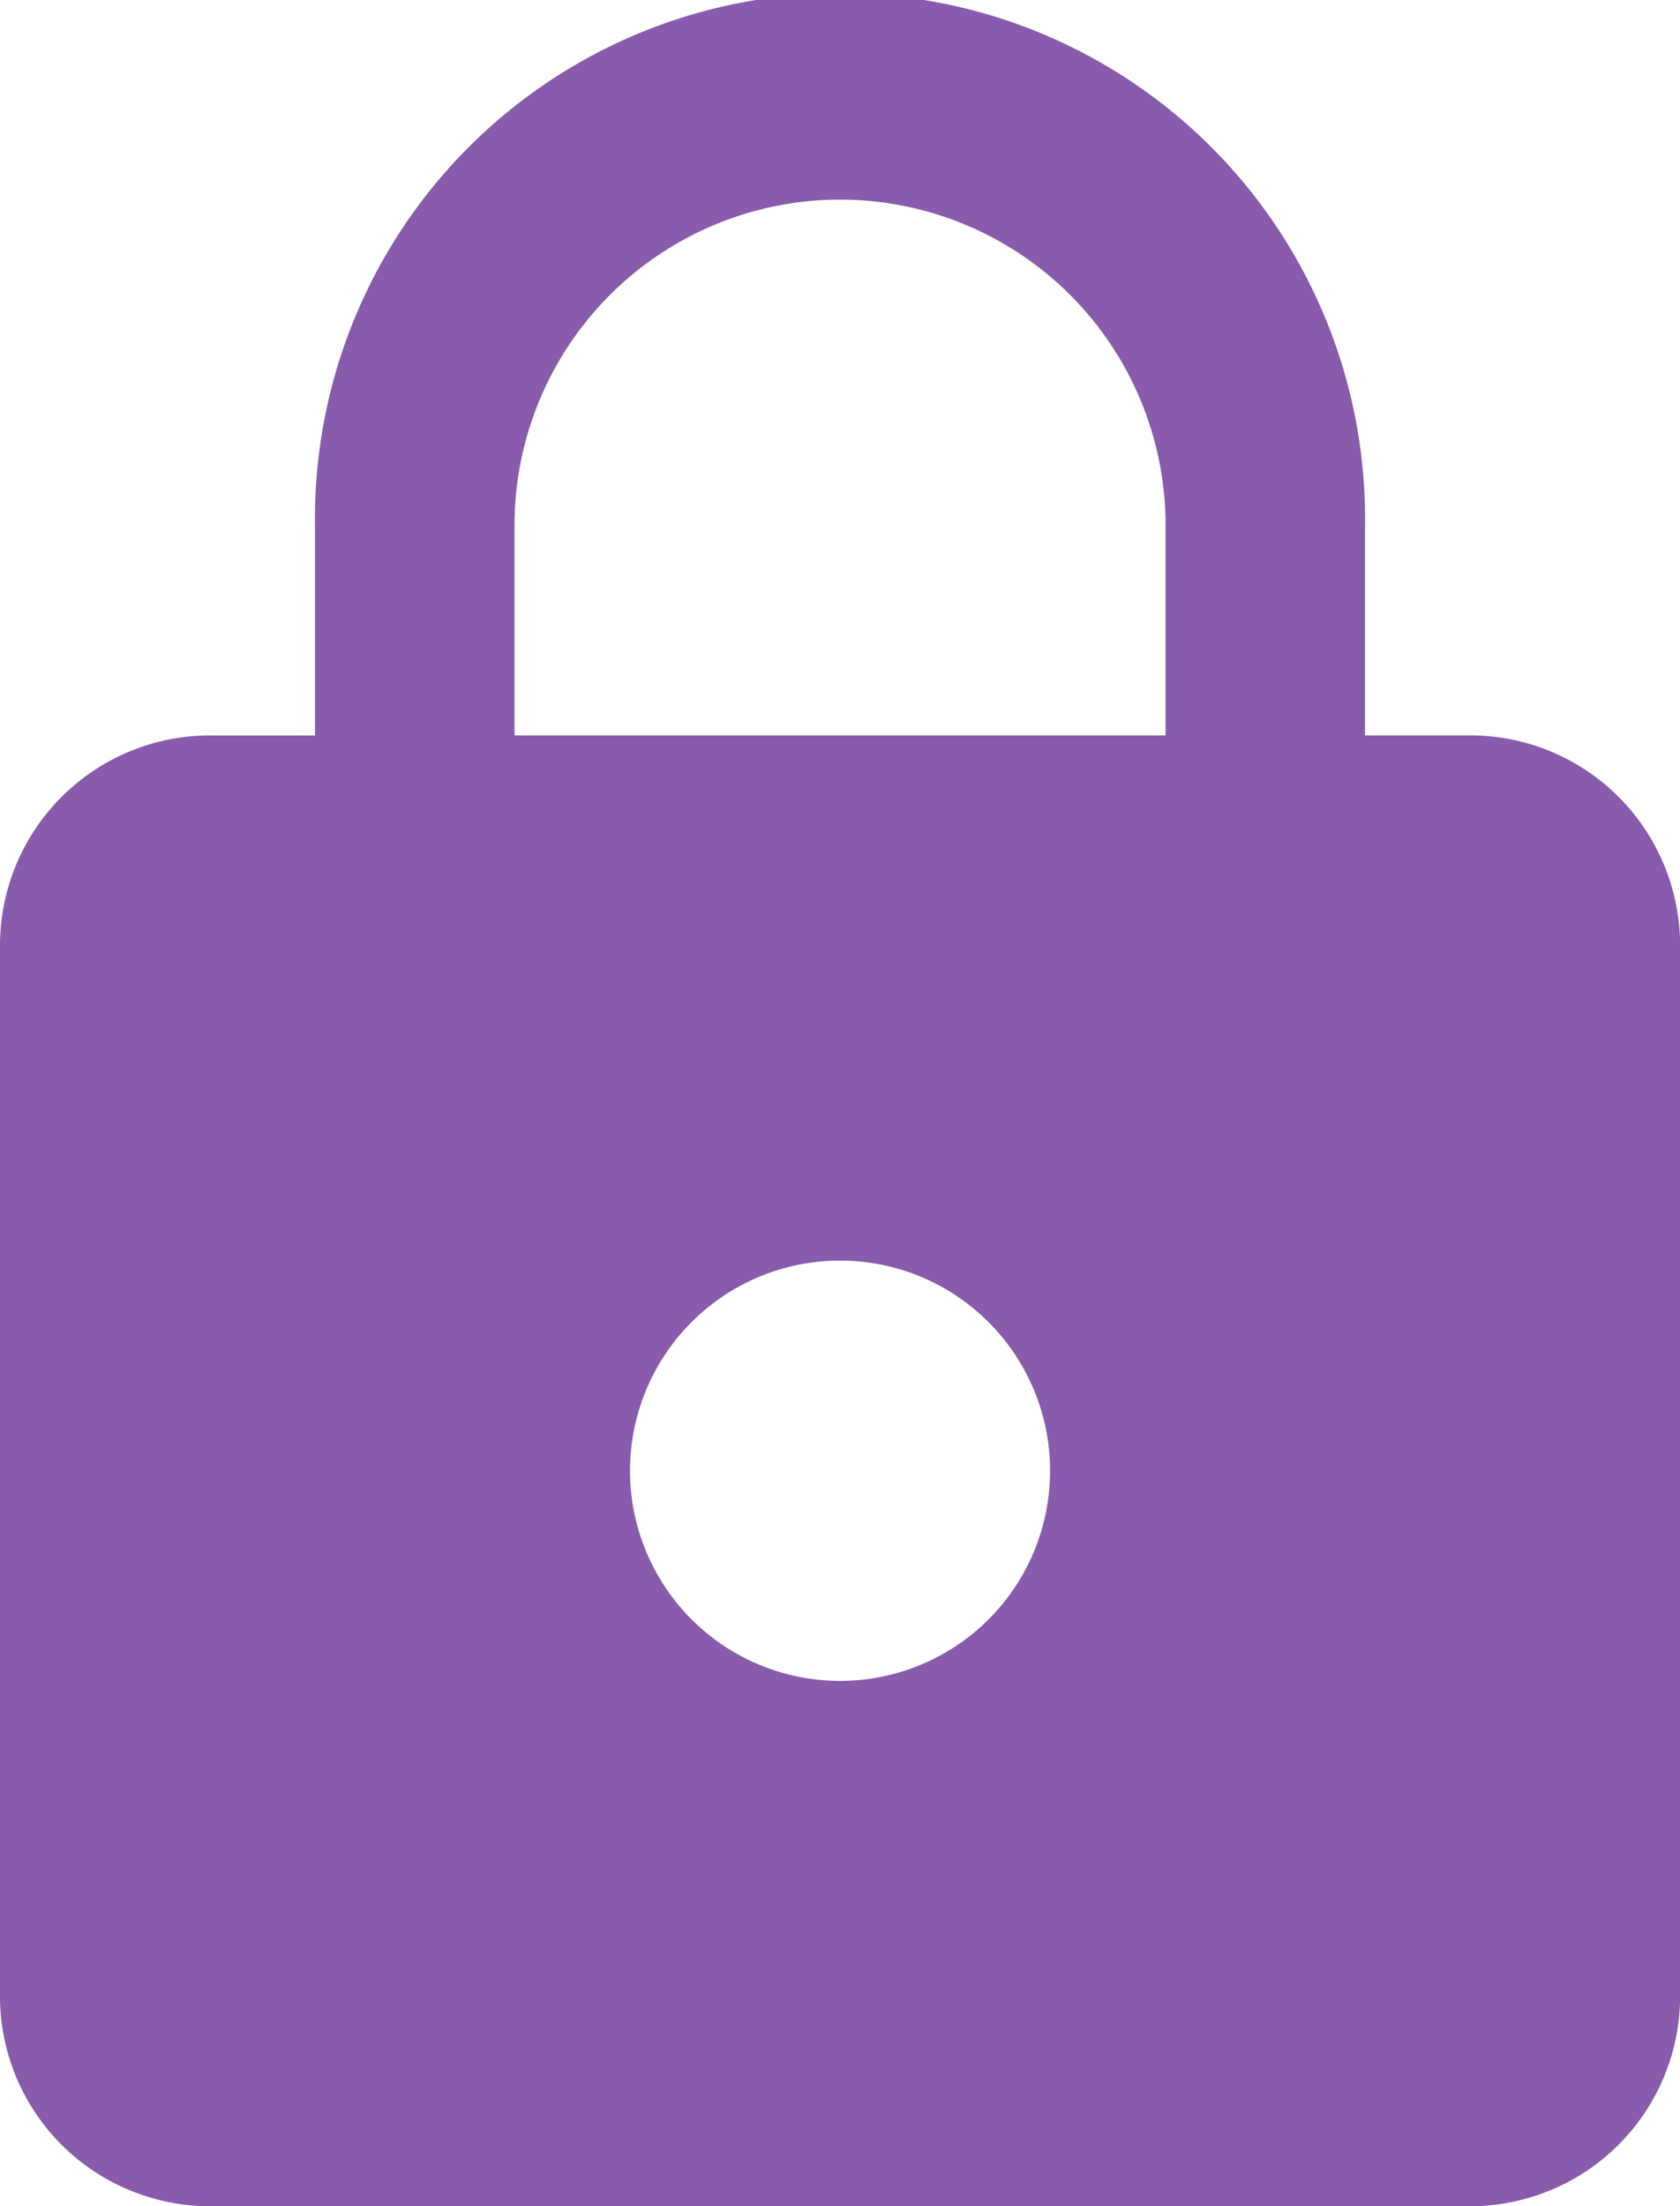<svg xmlns="http://www.w3.org/2000/svg" width="19.333" height="25.375" viewBox="0 0 19.333 25.375"><defs><style>.a{fill:#885bac;}</style></defs><g transform="translate(-4.833 0.792)"><path class="a" d="M24.917,10.458H23.708V8.042a6.042,6.042,0,1,0-12.083,0v2.417H10.417A2.416,2.416,0,0,0,8,12.875V24.958a2.416,2.416,0,0,0,2.417,2.417h14.5a2.416,2.416,0,0,0,2.417-2.417V12.875A2.416,2.416,0,0,0,24.917,10.458Zm-7.25,10.875a2.417,2.417,0,1,1,2.417-2.417A2.416,2.416,0,0,1,17.667,21.333Zm3.746-10.875H13.921V8.042a3.746,3.746,0,1,1,7.492,0Z" transform="translate(-3.167 -2.792)"/></g></svg>